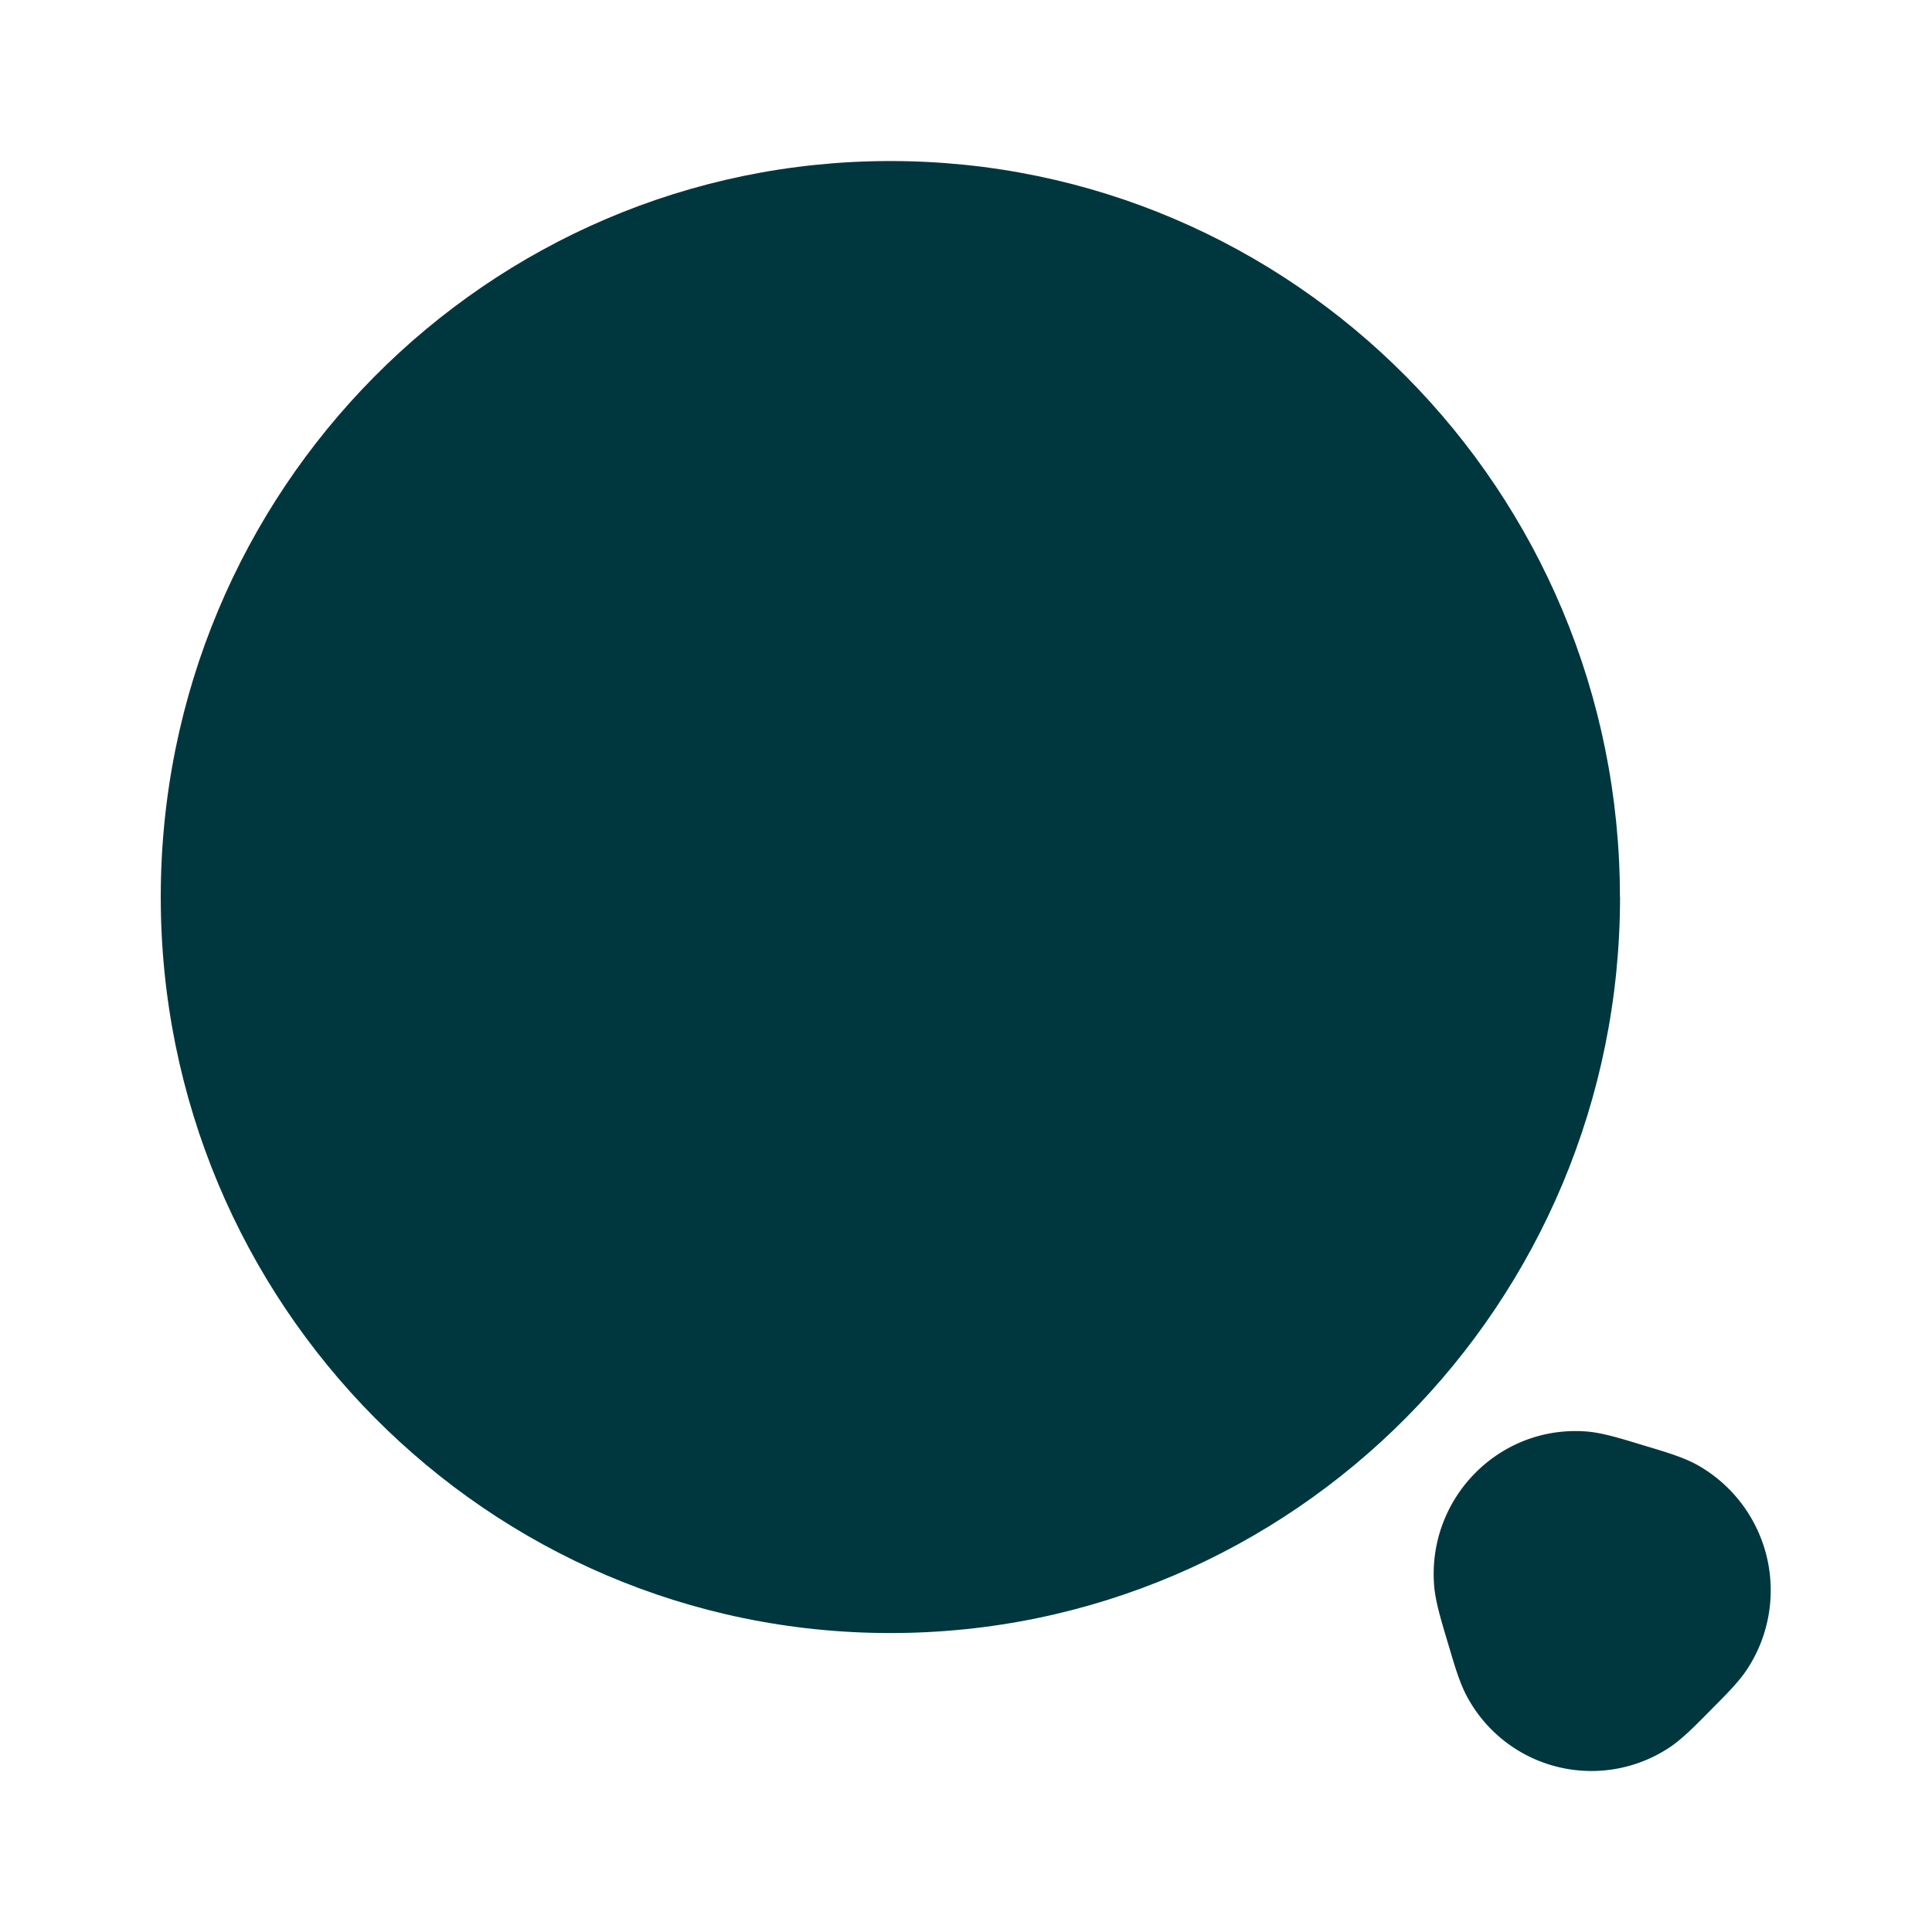 <svg xmlns="http://www.w3.org/2000/svg" width="34" height="34" fill="none"><path fill="#00373E" fill-rule="evenodd" d="M25.239 27.91c-.127-1.55 1.156-2.844 2.693-2.717.267.022.586.12.91.218l.095.029.084.025c.299.09.596.18.822.301a2.53 2.53 0 0 1 .903 3.611c-.142.216-.361.436-.582.658l-.062.063-.063.064c-.22.222-.439.443-.652.586a2.485 2.485 0 0 1-3.58-.91c-.12-.229-.21-.528-.298-.83a27.834 27.834 0 0 0-.026-.085l-.028-.095c-.098-.328-.194-.65-.216-.918Z" clip-rule="evenodd"/><path fill="#00373E" d="M28.51 15.786c0 7.154-5.75 12.953-12.841 12.953-7.092 0-12.84-5.8-12.84-12.953S8.576 2.834 15.668 2.834c7.091 0 12.84 5.799 12.84 12.952Z"/></svg>